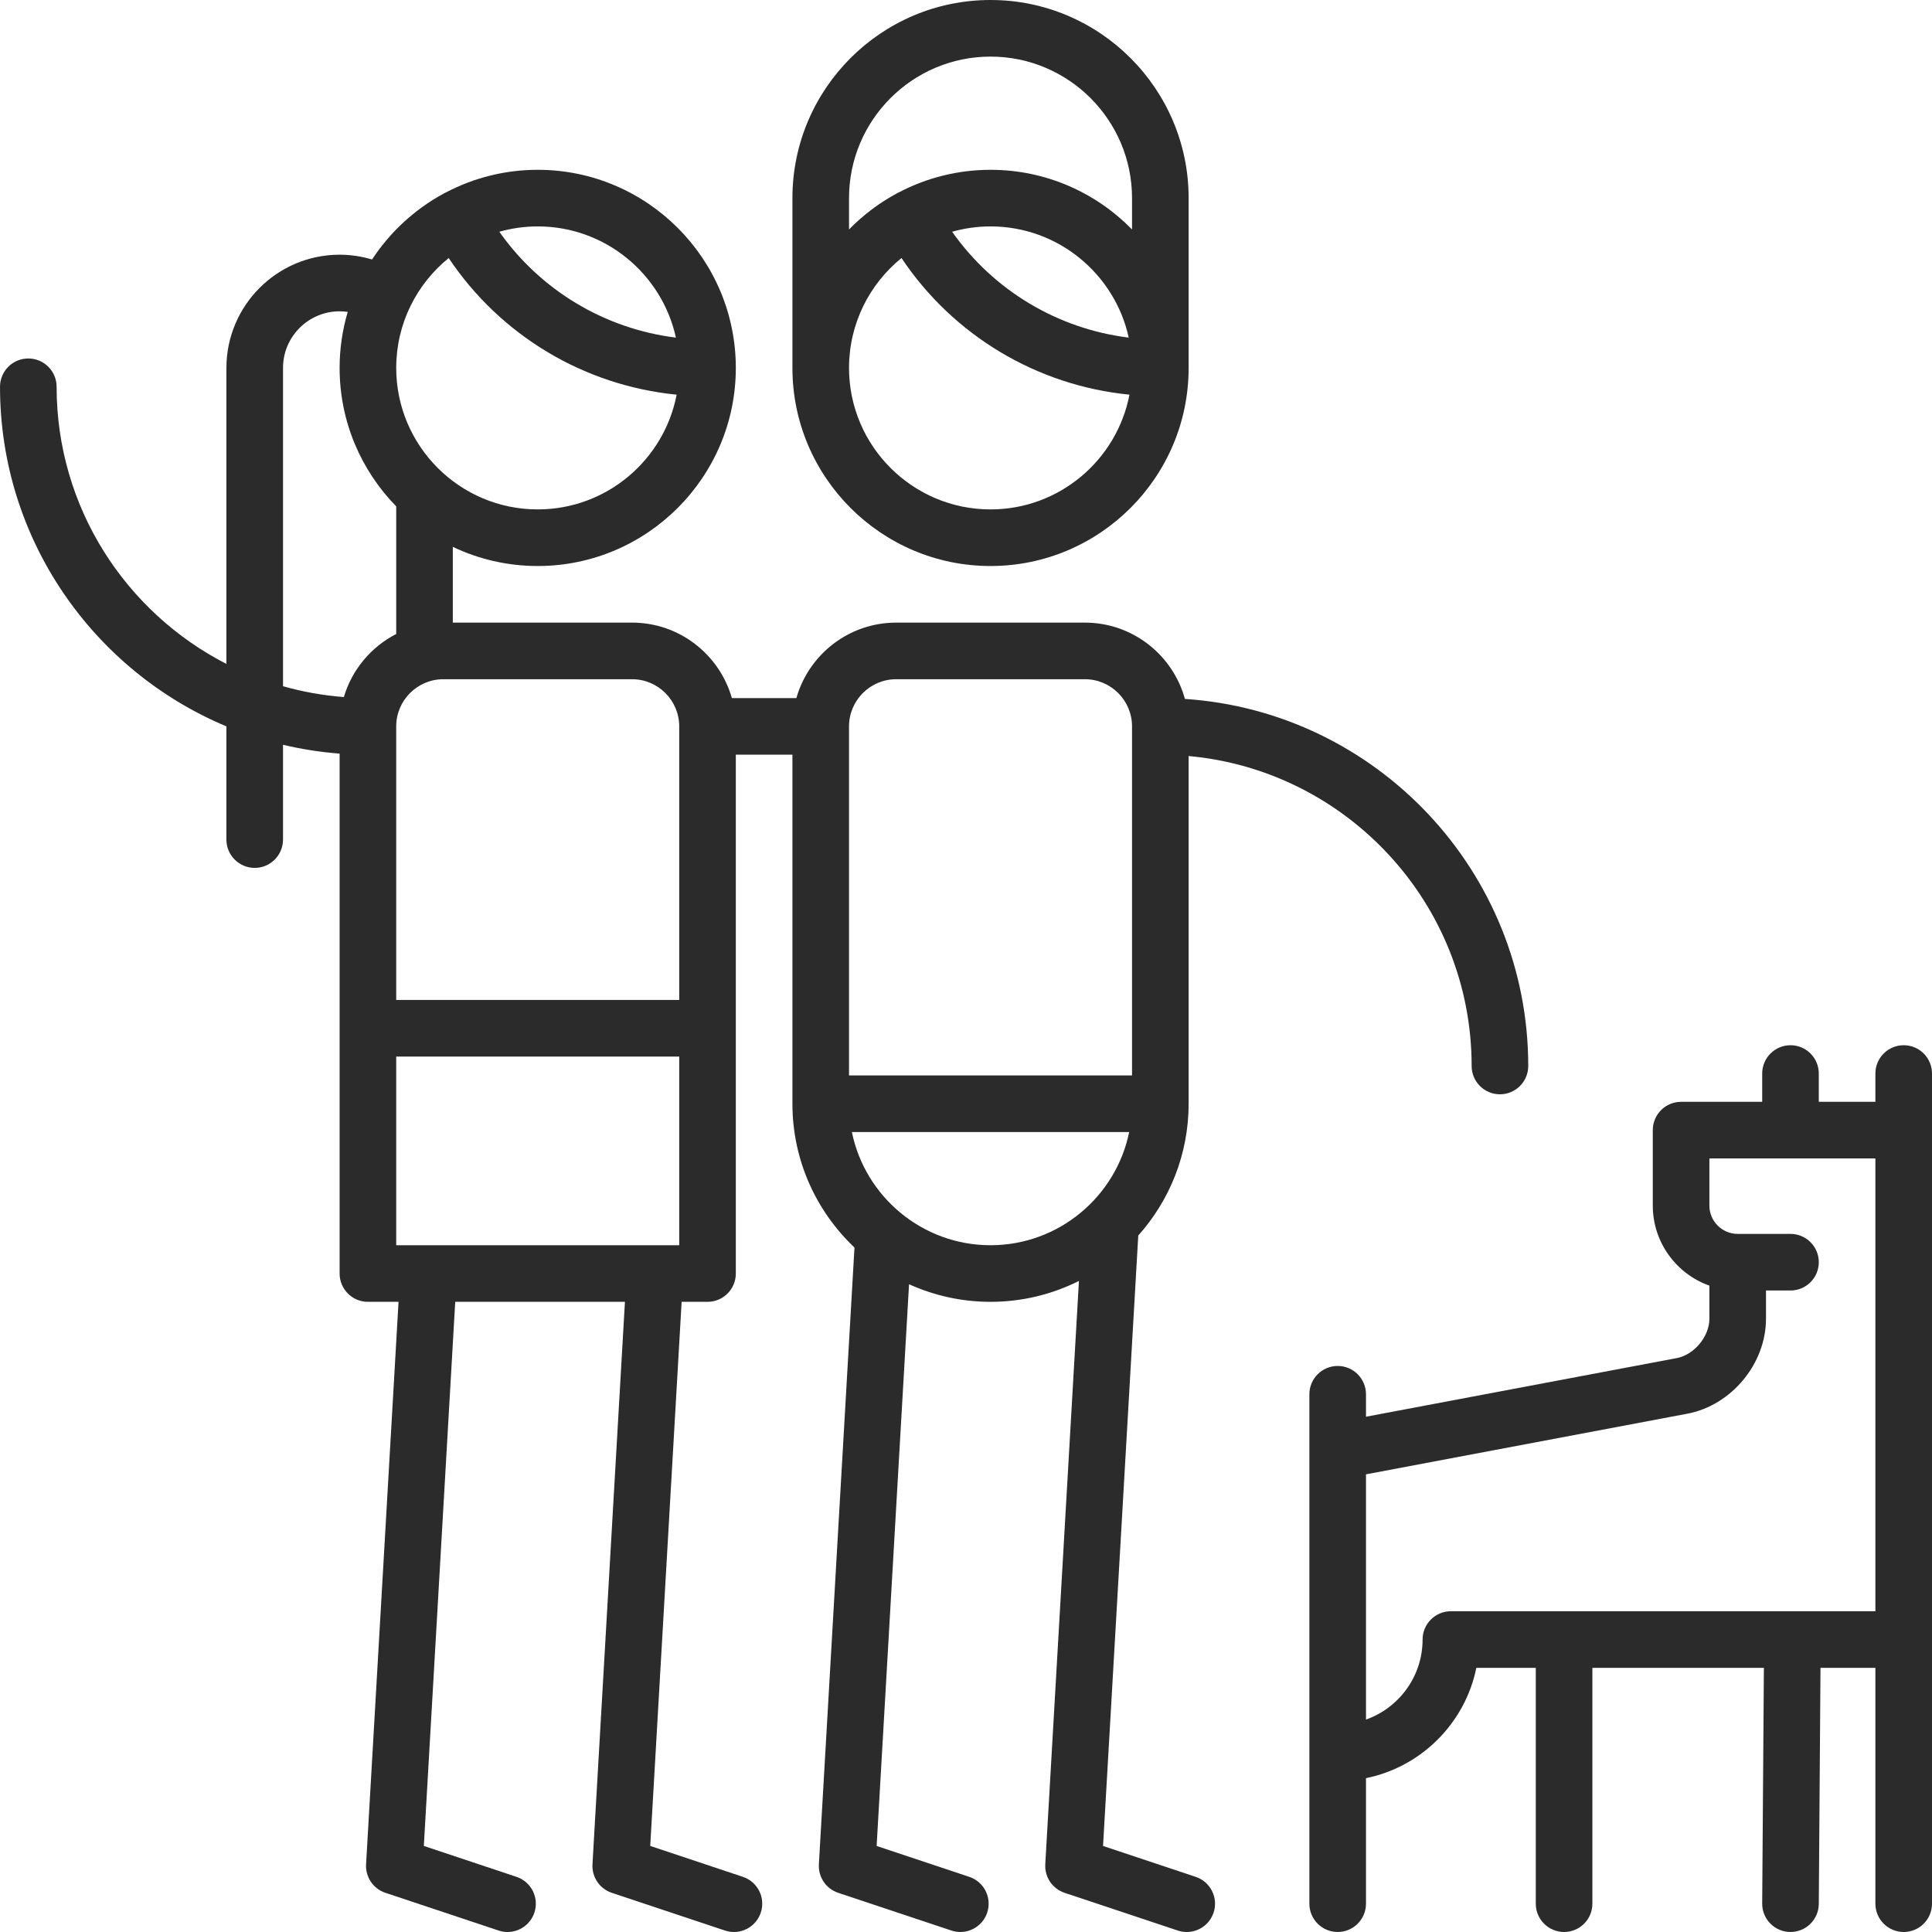 <?xml version="1.0"?>
<svg xmlns="http://www.w3.org/2000/svg" xmlns:xlink="http://www.w3.org/1999/xlink" version="1.1" id="Capa_1" x="0px" y="0px" viewBox="0 0 512.002 512.002" style="enable-background:new 0 0 512.002 512.002;" xml:space="preserve" width="512px" height="512px"><g><g>
	<g>
		<path d="M262.501,0c-28.948,0-52.5,23.551-52.5,52.5v45c0,28.949,23.552,52.5,52.5,52.5c28.948,0,52.5-23.551,52.5-52.5v-45    C315.001,23.551,291.449,0,262.501,0z M262.501,135c-20.678,0-37.5-16.822-37.5-37.5c0-11.743,5.43-22.239,13.906-29.12    c13.714,20.517,35.847,33.785,60.412,36.212C295.994,121.889,280.754,135,262.501,135z M252.325,61.414    C255.563,60.5,258.974,60,262.501,60c17.923,0,32.94,12.641,36.626,29.474C280.253,87.132,263.279,76.956,252.325,61.414z     M300.001,60.808C290.464,51.063,277.18,45,262.501,45c-8.734,0-16.97,2.156-24.223,5.945c-0.172,0.076-0.344,0.151-0.512,0.241    c-0.085,0.045-0.163,0.099-0.246,0.147c-4.641,2.521-8.854,5.728-12.519,9.474V52.5c0-20.678,16.822-37.5,37.5-37.5    c20.678,0,37.5,16.822,37.5,37.5V60.808z" data-original="#000000" class="active-path" data-old_color="#000000" fill="#2B2B2B"/>
	</g>
</g><g>
	<g>
		<path d="M314.016,185.223C310.817,173.581,300.145,165,287.501,165h-50c-12.563,0-23.178,8.472-26.452,20h-17.096    c-3.274-11.528-13.889-20-26.452-20h-47.5v-20.076c6.824,3.251,14.452,5.076,22.5,5.076c28.948,0,52.5-23.551,52.5-52.5    S171.449,45,142.501,45c-8.734,0-16.969,2.156-24.222,5.945c-0.172,0.076-0.344,0.152-0.513,0.242    c-0.085,0.045-0.163,0.099-0.246,0.147c-7.657,4.16-14.16,10.176-18.925,17.432c-2.773-0.828-5.664-1.266-8.594-1.266    c-16.542,0-30,13.458-30,30v78.447c-26.684-13.68-45-41.456-45-73.447c0-4.142-3.357-7.5-7.5-7.5s-7.5,3.358-7.5,7.5    c0,40.48,24.799,75.273,60,89.996V222.5c0,4.142,3.357,7.5,7.5,7.5s7.5-3.358,7.5-7.5v-25.125c4.871,1.155,9.88,1.948,15,2.34    V337.5c0,4.142,3.357,7.5,7.5,7.5h8.115l-8.602,149.068c-0.195,3.382,1.901,6.476,5.115,7.547l30,10    c0.787,0.262,1.587,0.387,2.373,0.387c3.141,0,6.066-1.988,7.114-5.13c1.31-3.93-0.814-8.177-4.743-9.487l-24.554-8.185    L120.64,345h44.975l-8.602,149.068c-0.195,3.382,1.901,6.476,5.115,7.547l30,10c0.787,0.262,1.587,0.387,2.373,0.387    c3.141,0,6.066-1.988,7.114-5.13c1.31-3.93-0.814-8.177-4.743-9.487l-24.554-8.185L180.64,345h6.861c4.143,0,7.5-3.358,7.5-7.5    V200h15v92.5c0,14.996,6.33,28.532,16.445,38.108l-9.433,163.46c-0.195,3.382,1.901,6.476,5.115,7.547l30,10    c0.787,0.262,1.587,0.387,2.373,0.387c3.141,0,6.066-1.988,7.114-5.13c1.31-3.93-0.813-8.177-4.743-9.487l-24.554-8.185    l8.59-148.865c6.591,2.987,13.897,4.665,21.591,4.665c8.419,0,16.375-2.003,23.434-5.541l-8.922,154.609    c-0.195,3.382,1.901,6.476,5.115,7.547l30,10c0.787,0.262,1.587,0.387,2.373,0.387c3.141,0,6.066-1.988,7.114-5.13    c1.313-3.93-0.81-8.177-4.74-9.487l-24.554-8.185l9.335-161.774c8.293-9.287,13.347-21.525,13.347-34.926v-92.144    c41.987,3.804,75,39.182,75,82.144c0,4.142,3.357,7.5,7.5,7.5s7.5-3.358,7.5-7.5C405.001,230.928,364.751,188.587,314.016,185.223    z M142.501,60c17.923,0,32.94,12.641,36.626,29.474c-18.874-2.342-35.848-12.518-46.802-28.06C135.563,60.5,138.974,60,142.501,60    z M118.907,68.38c13.714,20.517,35.847,33.785,60.412,36.212C175.994,121.889,160.754,135,142.501,135    c-20.678,0-37.5-16.822-37.5-37.5C105.001,85.757,110.431,75.261,118.907,68.38z M91.126,184.73    c-5.546-0.426-10.937-1.401-16.125-2.874V97.5c0-8.271,6.729-15,15-15c0.723,0,1.442,0.054,2.151,0.156    c-1.391,4.71-2.151,9.689-2.151,14.844c0,14.269,5.73,27.22,15,36.692v33.826C98.357,171.424,93.274,177.451,91.126,184.73z     M180.001,330h-75c0,0,0-50,0-50h75V330z M180.001,265h-75v-72.5c0-6.893,5.607-12.5,12.5-12.5h50c6.893,0,12.5,5.607,12.5,12.5    V265z M262.502,330c-18.11,0-33.262-12.904-36.746-30h73.491C295.763,317.096,280.612,330,262.502,330z M300.001,285h-75v-92.5    c0-6.893,5.607-12.5,12.5-12.5h50c6.893,0,12.5,5.607,12.5,12.5V285z" data-original="#000000" class="active-path" data-old_color="#000000" fill="#2B2B2B"/>
	</g>
</g><g>
	<g>
		<path d="M504.501,276.997c-4.143,0-7.5,3.358-7.5,7.5v7.5h-15v-7.5c0-4.142-3.357-7.5-7.5-7.5s-7.5,3.358-7.5,7.5v7.5h-21.492    c-4.143,0-7.5,3.358-7.5,7.5v20c0,9.777,6.271,18.114,15,21.21v8.79c0,4.679-4.032,9.543-8.63,10.411l-82.378,15.542v-5.953    c0-4.142-3.357-7.5-7.5-7.5s-7.5,3.358-7.5,7.5v14.87c0,0.021,0,120.133,0,120.133c0,4.142,3.357,7.5,7.5,7.5s7.5-3.358,7.5-7.5    v-33.263c14.671-2.991,26.258-14.567,29.247-29.24h15.753V504.5c0,4.142,3.357,7.5,7.5,7.5s7.5-3.358,7.5-7.5v-62.503h45.449    l-0.449,62.449c-0.029,4.142,3.304,7.524,7.446,7.554h0.055c4.117,0,7.469-3.322,7.499-7.446l0.45-62.557h14.55V504.5    c0,4.142,3.357,7.5,7.5,7.5s7.5-3.358,7.5-7.5V284.497C512.001,280.355,508.644,276.997,504.501,276.997z M497.001,426.997h-112.5    c-4.143,0-7.5,3.358-7.5,7.5c0,9.779-6.271,18.116-15,21.213v-64.995l85.159-16.067c11.69-2.206,20.849-13.253,20.849-25.151v-7.5    h6.492c4.143,0,7.5-3.358,7.5-7.5c0-4.142-3.357-7.5-7.5-7.5h-13.992c-4.136,0-7.5-3.364-7.5-7.5v-12.5h43.992V426.997z" data-original="#000000" class="active-path" data-old_color="#000000" fill="#2B2B2B"/>
	</g>
</g></g> </svg>
